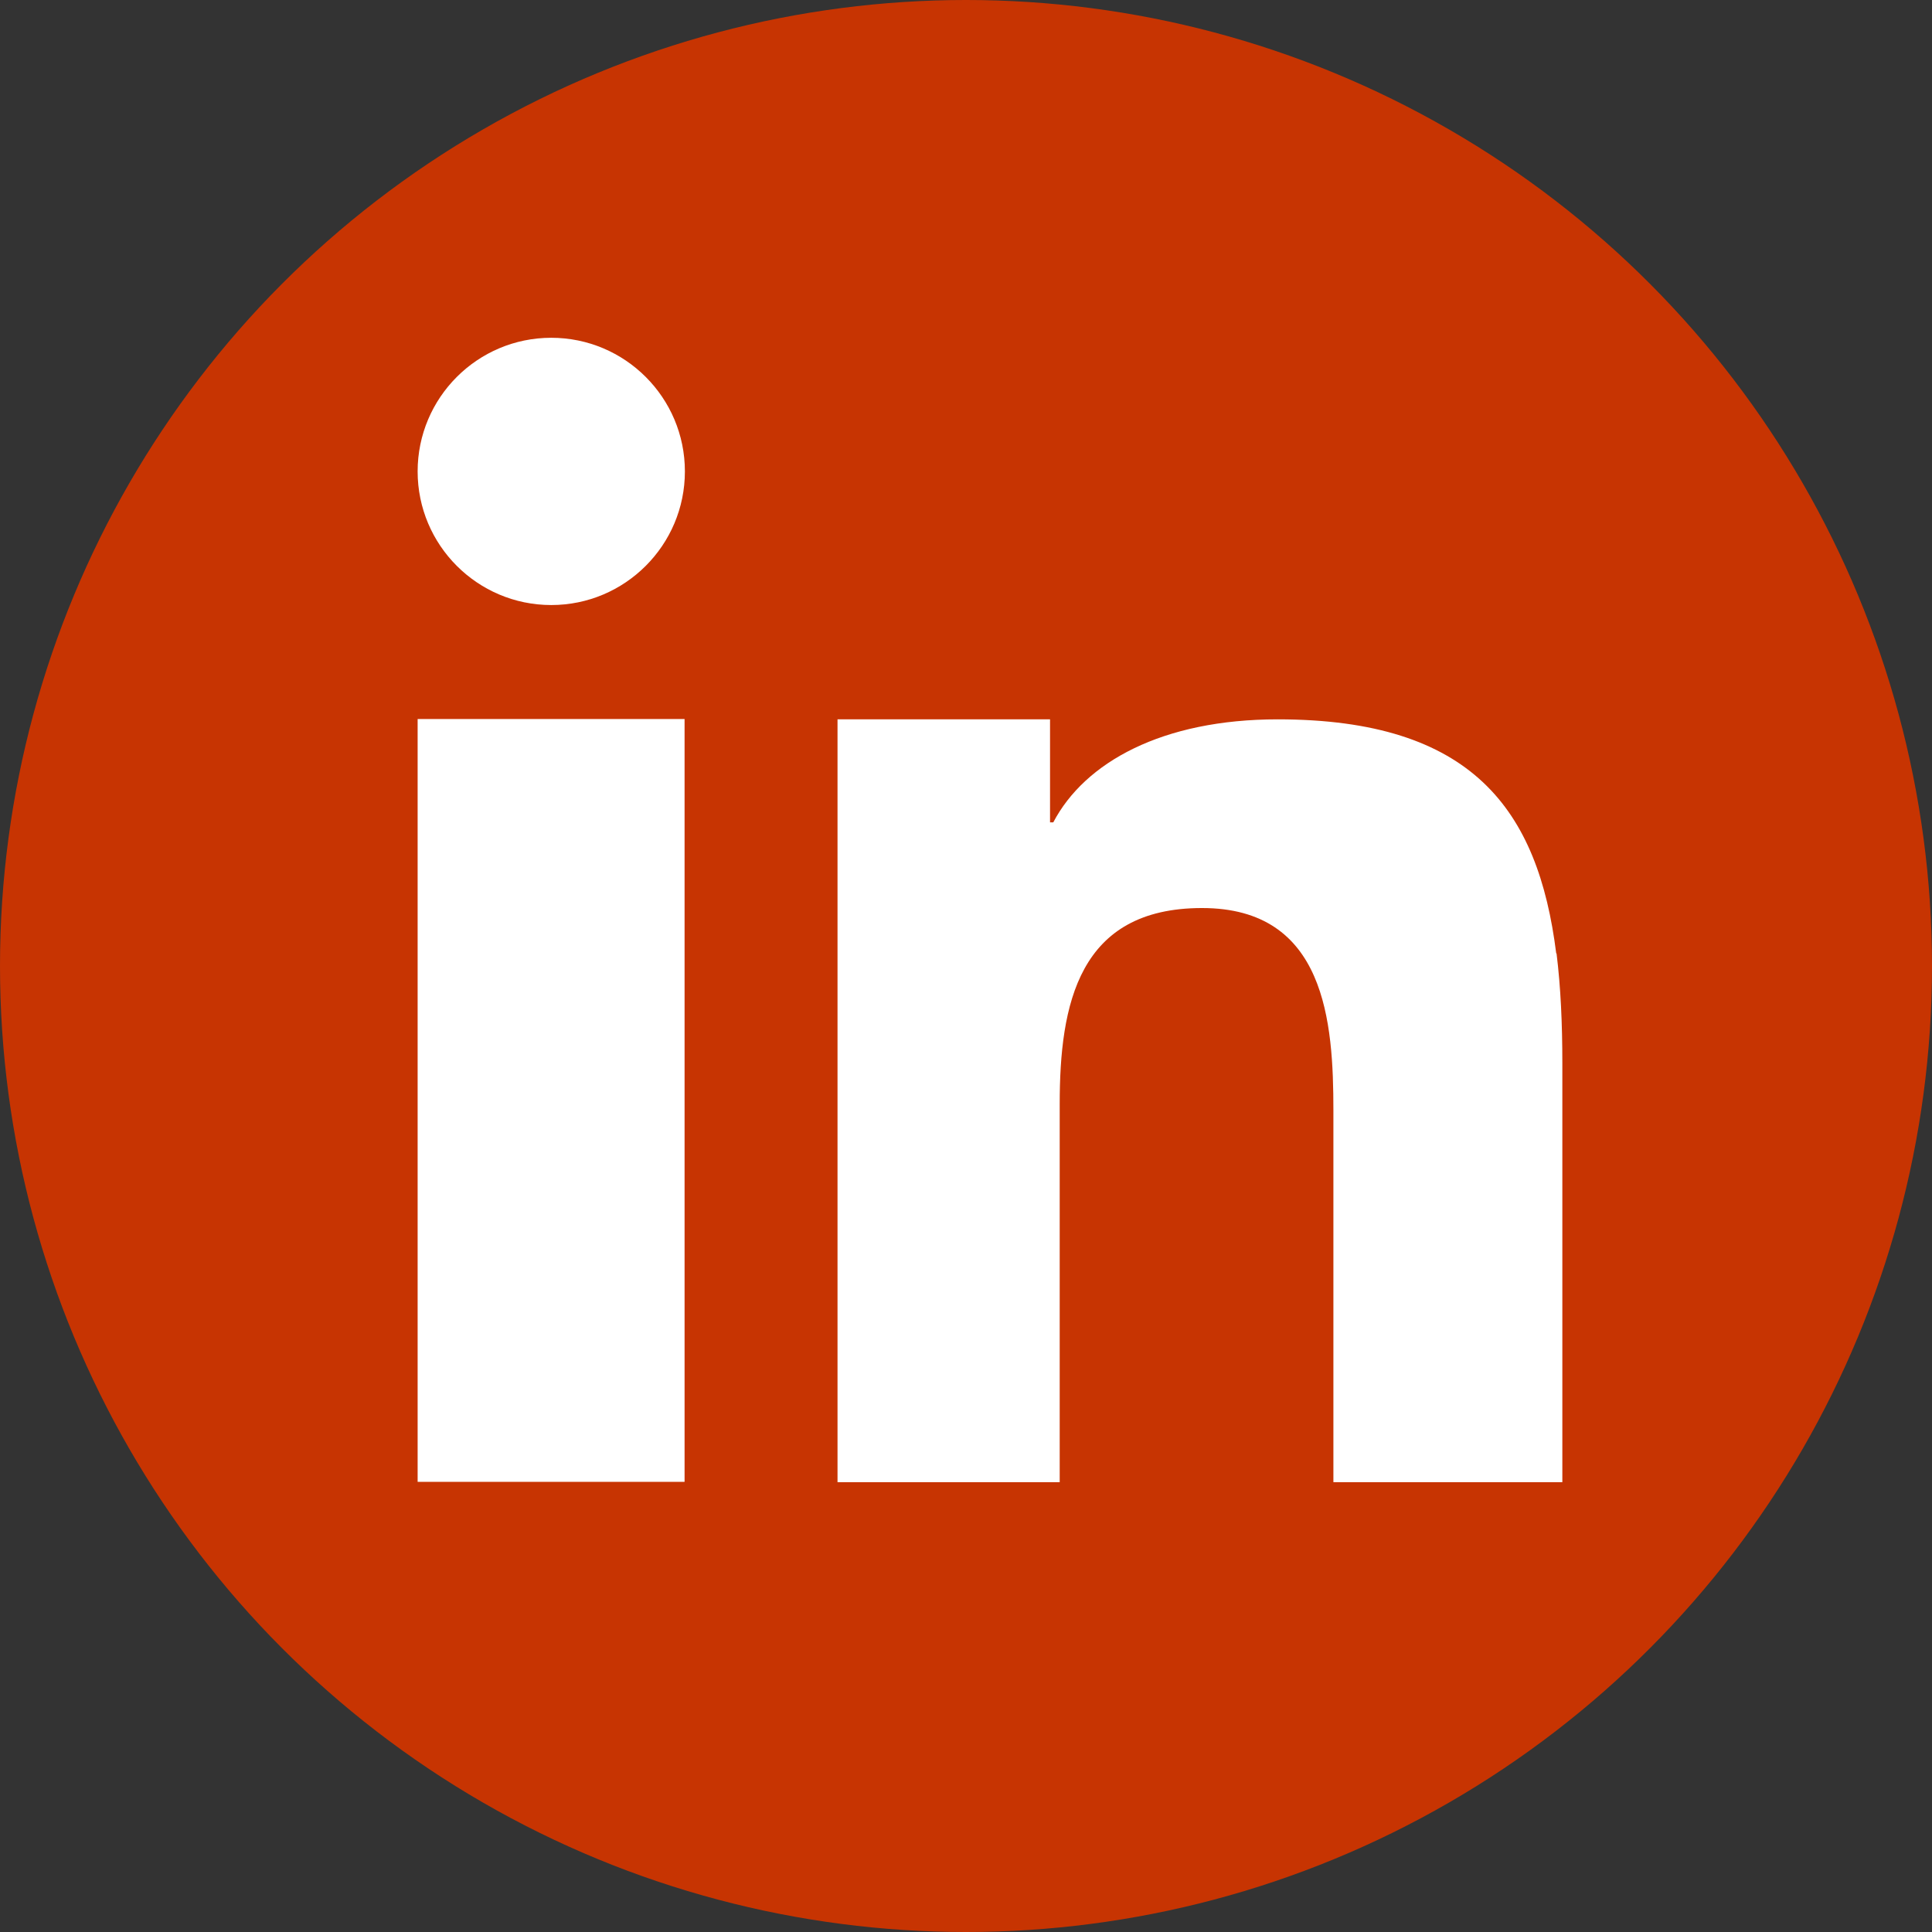 <?xml version="1.0" encoding="UTF-8"?>
<svg xmlns="http://www.w3.org/2000/svg" id="Layer_1" data-name="Layer 1" viewBox="0 0 60 60" width="60" height="60">
  <rect x="0" y="0" width="60" height="60" fill="#333333" stroke="none"/>
  <defs>
    <style>
      .cls-1 {
        fill: #c73402;
      }

      .cls-1, .cls-2 {
        stroke-width: 0px;
      }

      .cls-2 {
        fill: #fff;
      }
    </style>
  </defs>
  <circle class="cls-1" cx="30" cy="30" r="30"></circle>
  <g>
    <polygon class="cls-2" points="12.97 28.62 12.97 46.02 21.26 46.02 21.26 27.22 21.26 22.33 12.97 22.33 12.97 28.62"></polygon>
    <path class="cls-2" d="M17.12,10.49c-2.29,0-4.15,1.86-4.15,4.15s1.86,4.15,4.15,4.15,4.15-1.86,4.15-4.15-1.86-4.15-4.15-4.15Z"></path>
    <path class="cls-2" d="M48.33,29.61c-.56-4.47-2.61-7.27-8.65-7.27-3.58,0-5.99,1.33-6.97,3.2h-.1v-3.2h-6.6v23.69h6.9v-11.74c0-3.1.58-6.09,4.42-6.09s4.08,3.54,4.08,6.29v11.54h7.11v-13.02h0c0-1.21-.05-2.35-.18-3.4Z"></path>
  </g>
</svg>
